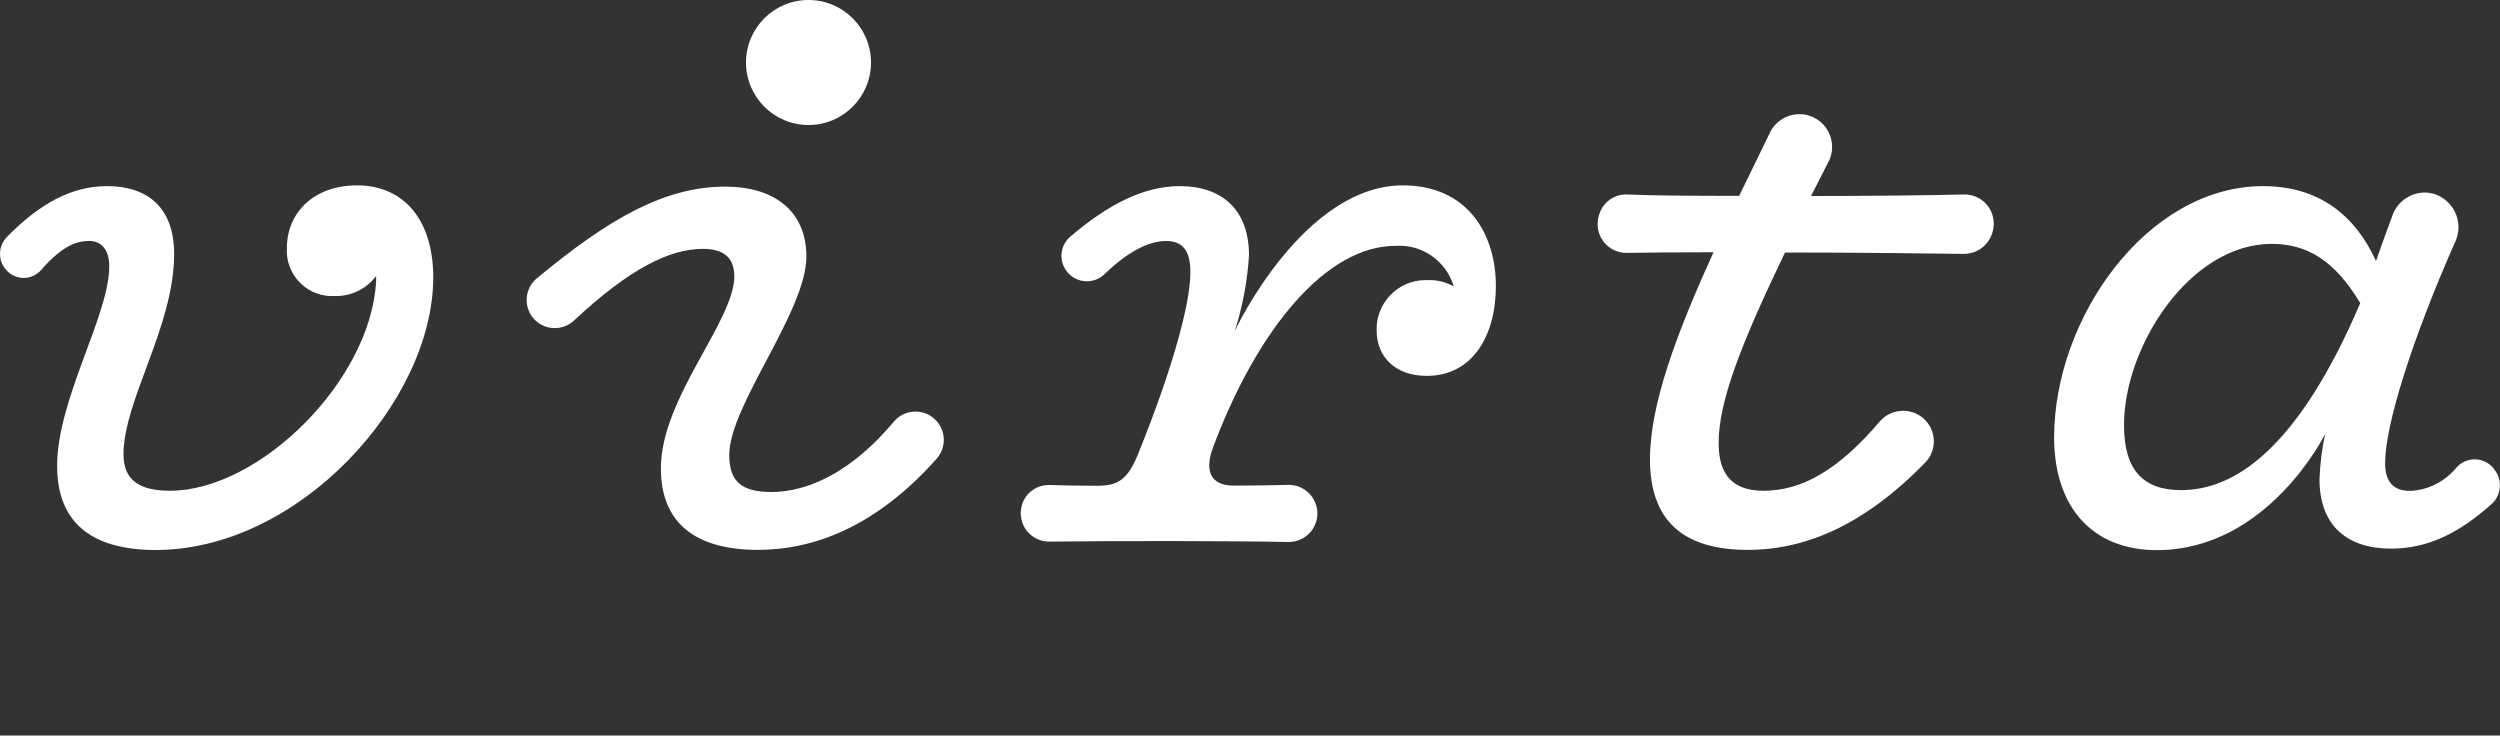 <?xml version="1.0" encoding="UTF-8"?>
<svg xmlns="http://www.w3.org/2000/svg" id="Layer_2" data-name="Layer 2" width="200" height="58.84" viewBox="0 0 200 58.84">
  <rect x="0" y="0" width="200" height="58.84" fill="#333333" stroke="none"/>
  <defs>
    <style>
      .cls-1 {
        fill: none;
      }

      .cls-2 {
        fill: #fff;
      }
    </style>
  </defs>
  <g id="Layer_1-2" data-name="Layer 1">
    <g>
      <rect class="cls-1" y="44.01" width="200" height="14.83"></rect>
      <g id="Group_1" data-name="Group 1">
        <path id="Path_1" data-name="Path 1" class="cls-2" d="m196.48,19.2c-3.64,8.21-5.67,14.92-5.67,17.84,0,1.54.68,2.23,2,2.23,1.45-.06,2.8-.75,3.72-1.88.72-.8,1.95-.86,2.75-.14.11.1.21.21.29.34.65.84.54,2.05-.26,2.75-2.5,2.22-4.97,3.55-8.04,3.55-3.48,0-5.71-1.83-5.71-5.54.04-1.23.19-2.45.46-3.65,0,0-4.57,9.31-13.47,9.31-5.2,0-8.22-3.48-8.22-9.02,0-9.53,7.42-20.1,16.73-20.1,4.45,0,7.36,2.34,9.02,5.99.41-1.19.87-2.43,1.34-3.71.45-1.17,1.63-1.89,2.88-1.75,1.52.22,2.57,1.64,2.35,3.16-.03.21-.09.42-.17.62Zm-7.66,5.05c-2.05-3.43-4.28-4.74-7.08-4.74-6.57,0-11.82,8.22-11.82,14.5,0,3.6,1.54,5.2,4.57,5.2,4.22,0,9.3-3.2,14.33-14.96h0Z"></path>
        <path id="Path_2" data-name="Path 2" class="cls-2" d="m144.91,15.68c4.6,0,9.11-.05,12.21-.12,1.29-.03,2.35.99,2.38,2.28,0,.27-.03.54-.12.8-.31,1-1.24,1.68-2.29,1.67-3.08-.04-8.68-.11-14.29-.11-3.54,7.36-5.31,11.93-5.31,15.24,0,2.63,1.2,3.82,3.6,3.82,3.08,0,6-1.68,9.29-5.54.89-1.03,2.45-1.15,3.48-.26.01.01.03.03.04.04,1,.9,1.08,2.44.18,3.44-.02.02-.04.04-.06.06-4.95,5.09-9.73,7.04-14.37,6.99-5.02-.06-7.65-2.34-7.65-7.25,0-4.45,2.17-10.16,5.08-16.56-2.64,0-5.06.02-6.91.05-1.27.03-2.33-.97-2.36-2.24,0-.24.02-.47.09-.7.25-1.06,1.22-1.79,2.31-1.73,2.08.09,5.32.11,8.92.11.8-1.65,1.64-3.33,2.46-5.05.62-1.3,2.19-1.86,3.49-1.23,1.3.62,1.86,2.19,1.23,3.49-.49.97-.97,1.91-1.42,2.79Z"></path>
        <path id="Path_3" data-name="Path 3" class="cls-2" d="m81.77,40.34c.31-.95,1.21-1.57,2.2-1.54,1.02.04,2.35.06,3.84.06,1.6,0,2.4-.46,3.25-2.57,2.74-6.79,4.17-11.99,4.17-14.5,0-1.6-.51-2.51-1.94-2.51-1.5,0-3.18.96-4.97,2.69-.83.76-2.12.7-2.87-.13-.76-.83-.7-2.12.13-2.87,3.08-2.64,5.94-4.08,8.8-4.08,3.37,0,5.54,1.88,5.54,5.54-.13,2.06-.51,4.09-1.14,6.05,0,0,5.52-11.82,13.64-11.65,5.14.11,7.25,4.05,7.25,8.05s-1.88,7.19-5.54,7.19c-2.46,0-4-1.48-4-3.65-.05-2.16,1.66-3.96,3.82-4.01.12,0,.23,0,.35,0,.7-.02,1.4.16,2,.51-.6-2.05-2.55-3.41-4.68-3.25-5.48,0-11.02,6.57-14.61,16.21-.57,1.6-.34,2.97,1.71,2.97,1.56,0,3.08-.03,4.39-.06,1.26,0,2.28,1.03,2.28,2.29,0,1.26-1.03,2.28-2.29,2.28-4.34-.09-13.87-.1-19.17-.03-1.25,0-2.27-1.01-2.27-2.27,0-.25.04-.5.12-.74Z"></path>
        <path id="Path_4" data-name="Path 4" class="cls-2" d="m58.74,22.08c0-1.48-.86-2.17-2.51-2.17-2.63,0-5.81,1.53-10.32,5.74-.91.84-2.33.79-3.18-.12-.84-.91-.79-2.33.12-3.18.03-.02.05-.05.08-.07,5.88-4.88,10.29-7.35,15.13-7.35,3.71,0,6.45,1.83,6.45,5.59,0,4.4-6.17,11.93-6.17,15.87,0,2.06.91,2.97,3.37,2.97,2.94,0,6.44-1.61,9.79-5.62.8-.96,2.23-1.09,3.19-.29.96.8,1.09,2.23.29,3.19-.02.02-.04.04-.05.06-4.83,5.43-9.82,7.29-14.3,7.29-5.08,0-7.76-2.23-7.76-6.51,0-5.66,5.88-11.76,5.88-15.42Z"></path>
        <path id="Path_5" data-name="Path 5" class="cls-2" d="m7.08,19.28c-1.06,0-2.23.52-3.79,2.32-.68.77-1.85.85-2.62.17-.1-.09-.19-.19-.27-.29-.58-.75-.52-1.81.13-2.5,2.69-2.75,5.25-4.09,8.03-4.09,3.31,0,5.37,1.77,5.37,5.42,0,5.82-4.05,11.7-4.05,16.04,0,2,1.2,2.91,3.71,2.91,7.19,0,16.1-8.85,16.5-16.78v-.4c-.78,1.04-2.01,1.64-3.31,1.6-1.99.12-3.7-1.4-3.83-3.39,0-.14,0-.29,0-.44,0-2.85,2.17-5.02,5.6-5.02,3.88,0,6.11,2.91,6.11,7.36,0,9.93-10.79,21.92-22.38,21.81-5.02-.06-7.71-2.23-7.71-6.74,0-5.31,4.17-12.05,4.17-15.93,0-1.32-.58-2.06-1.66-2.06Z"></path>
        <circle id="Ellipse_1" data-name="Ellipse 1" class="cls-2" cx="64.68" cy="5" r="5"></circle>
      </g>
    </g>
  </g>
</svg>
